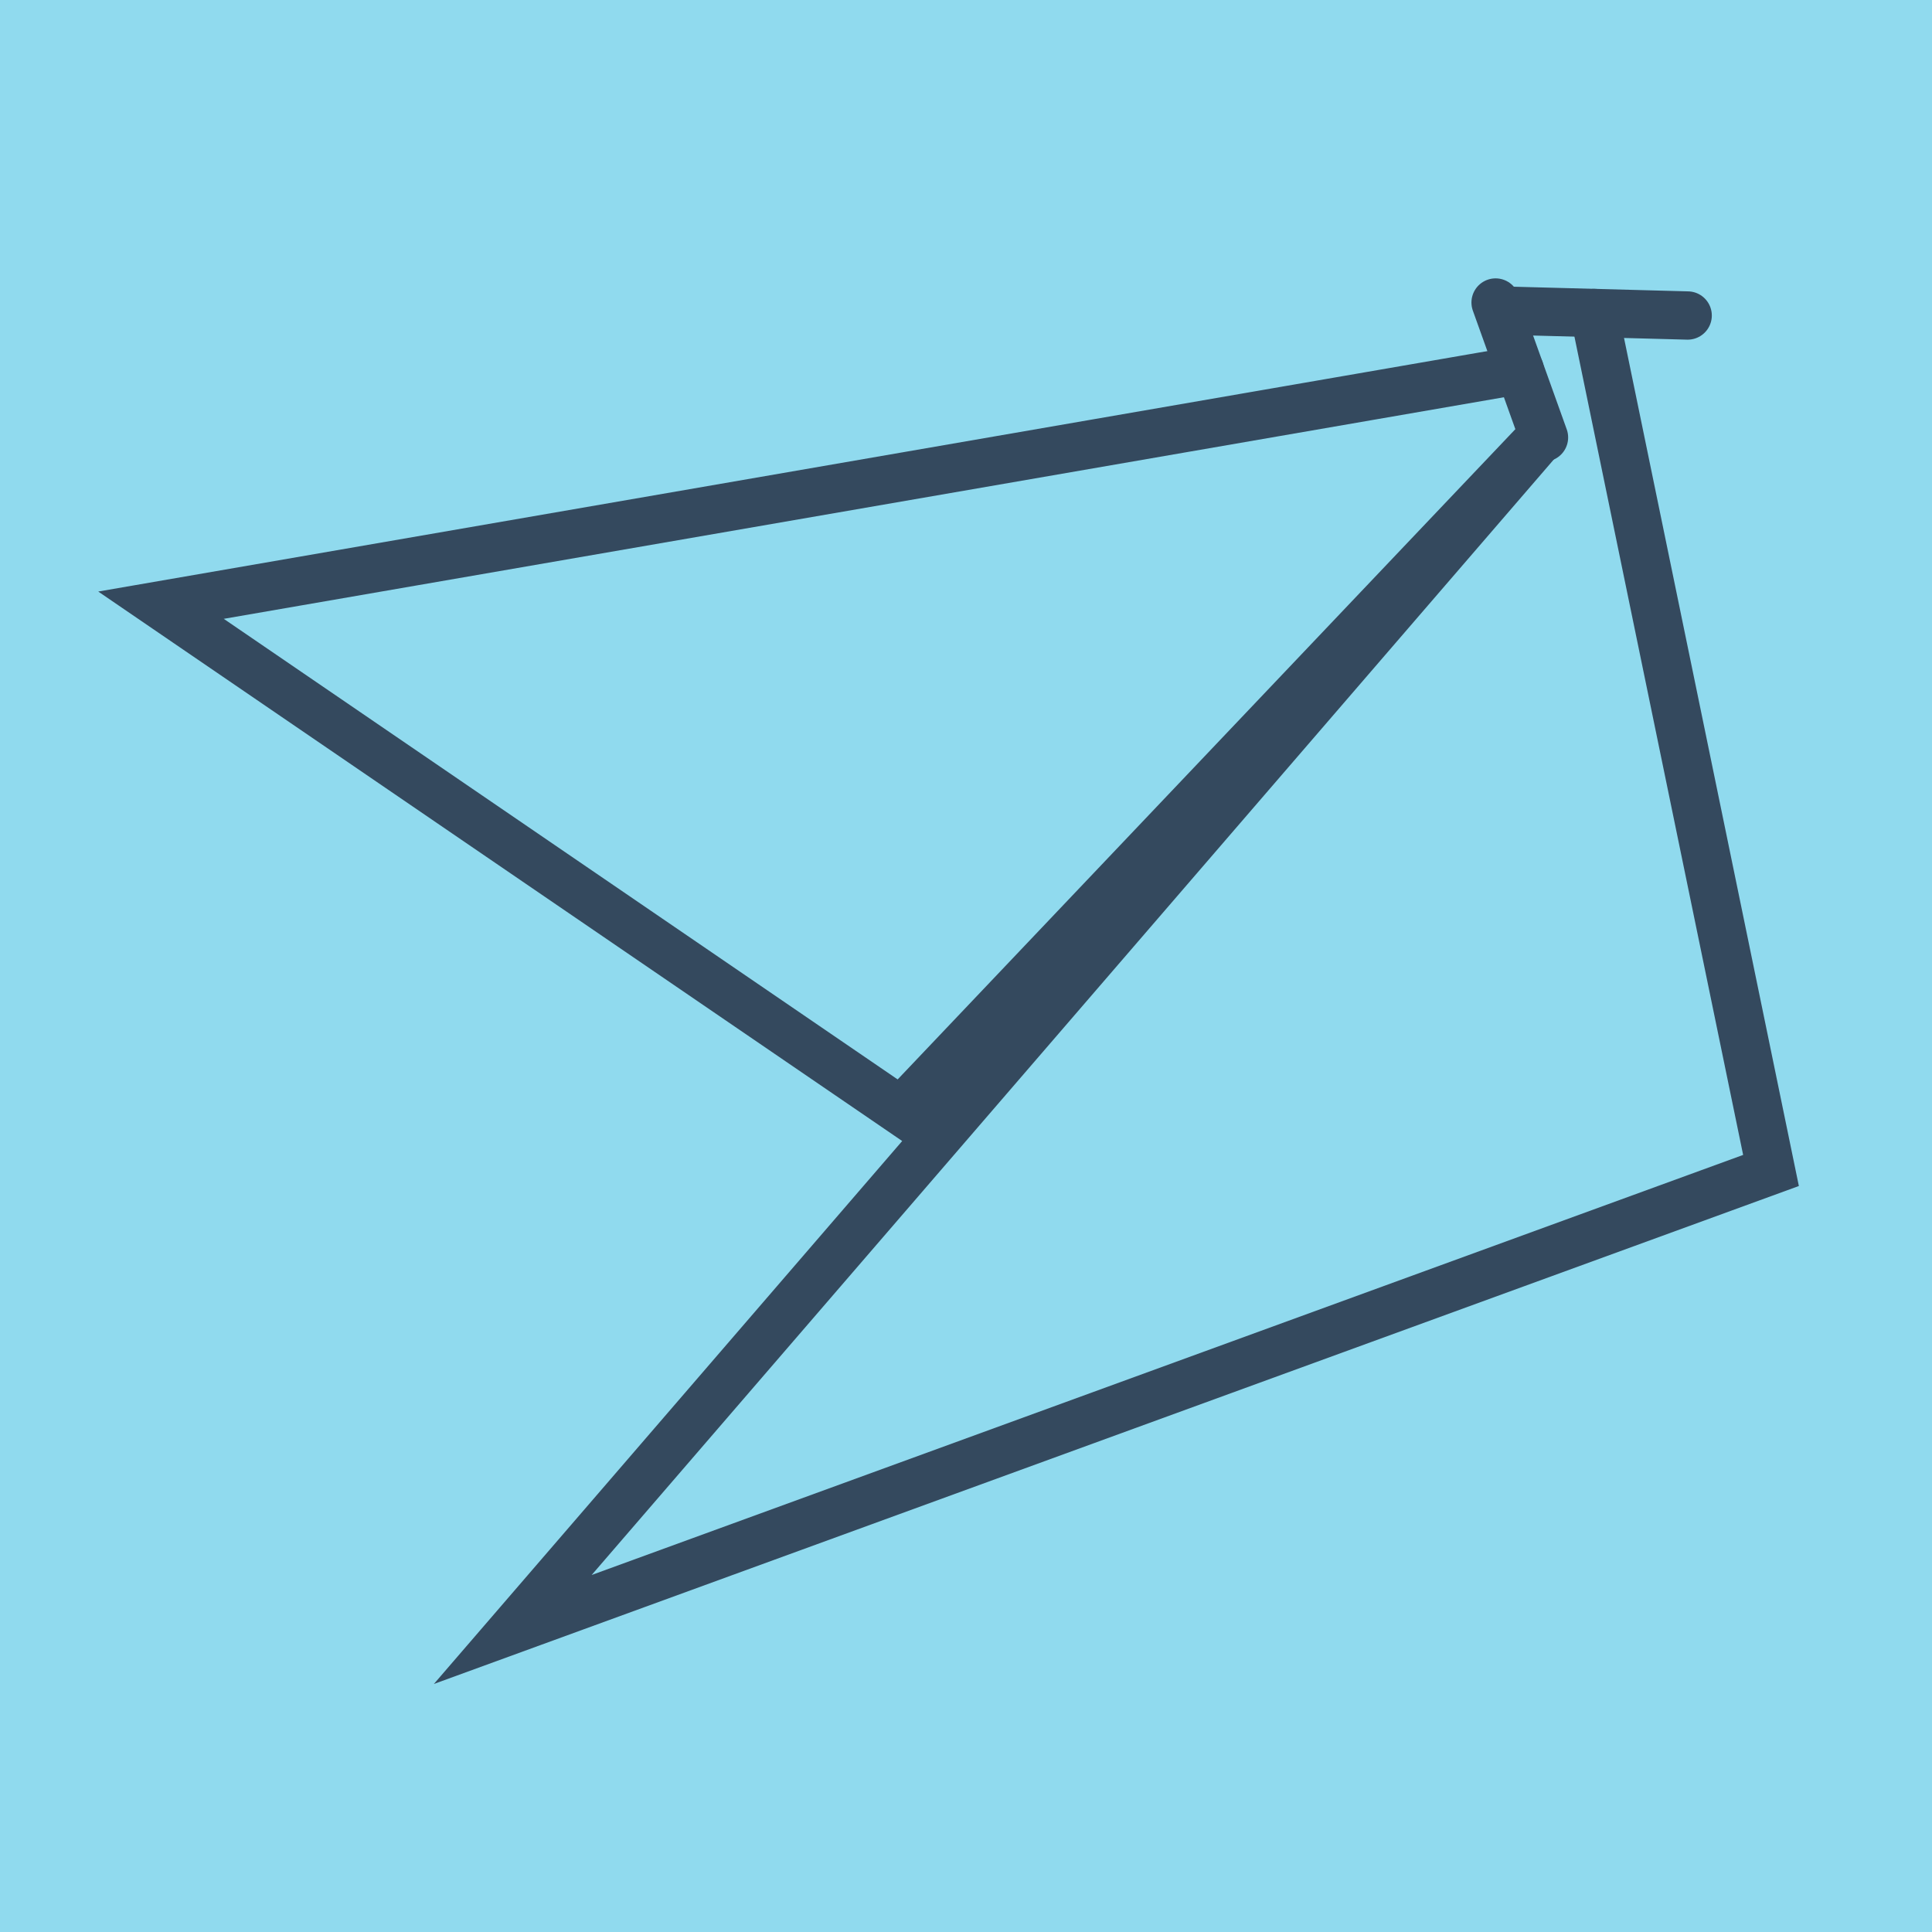 <?xml version="1.0" encoding="utf-8"?>
<!DOCTYPE svg PUBLIC "-//W3C//DTD SVG 1.1//EN" "http://www.w3.org/Graphics/SVG/1.1/DTD/svg11.dtd">
<svg xmlns="http://www.w3.org/2000/svg" xmlns:xlink="http://www.w3.org/1999/xlink" viewBox="-10 -10 120 120" preserveAspectRatio="xMidYMid meet">
	<path style="fill:#90daee" d="M-10-10h120v120H-10z"/>
			<polyline stroke-linecap="round" points="82.894,8.79 85.9,17.172 " style="fill:none;stroke:#34495e;stroke-width: 3px"/>
			<polyline stroke-linecap="round" points="83.217,9.287 94.824,9.597 " style="fill:none;stroke:#34495e;stroke-width: 3px"/>
			<polyline stroke-linecap="round" points="84.397,12.981 0,27.589 45.963,59.004 85.791,17.077 21.849,91.21 100,62.7 89.02,9.442 " style="fill:none;stroke:#34495e;stroke-width: 3px"/>
	</svg>
